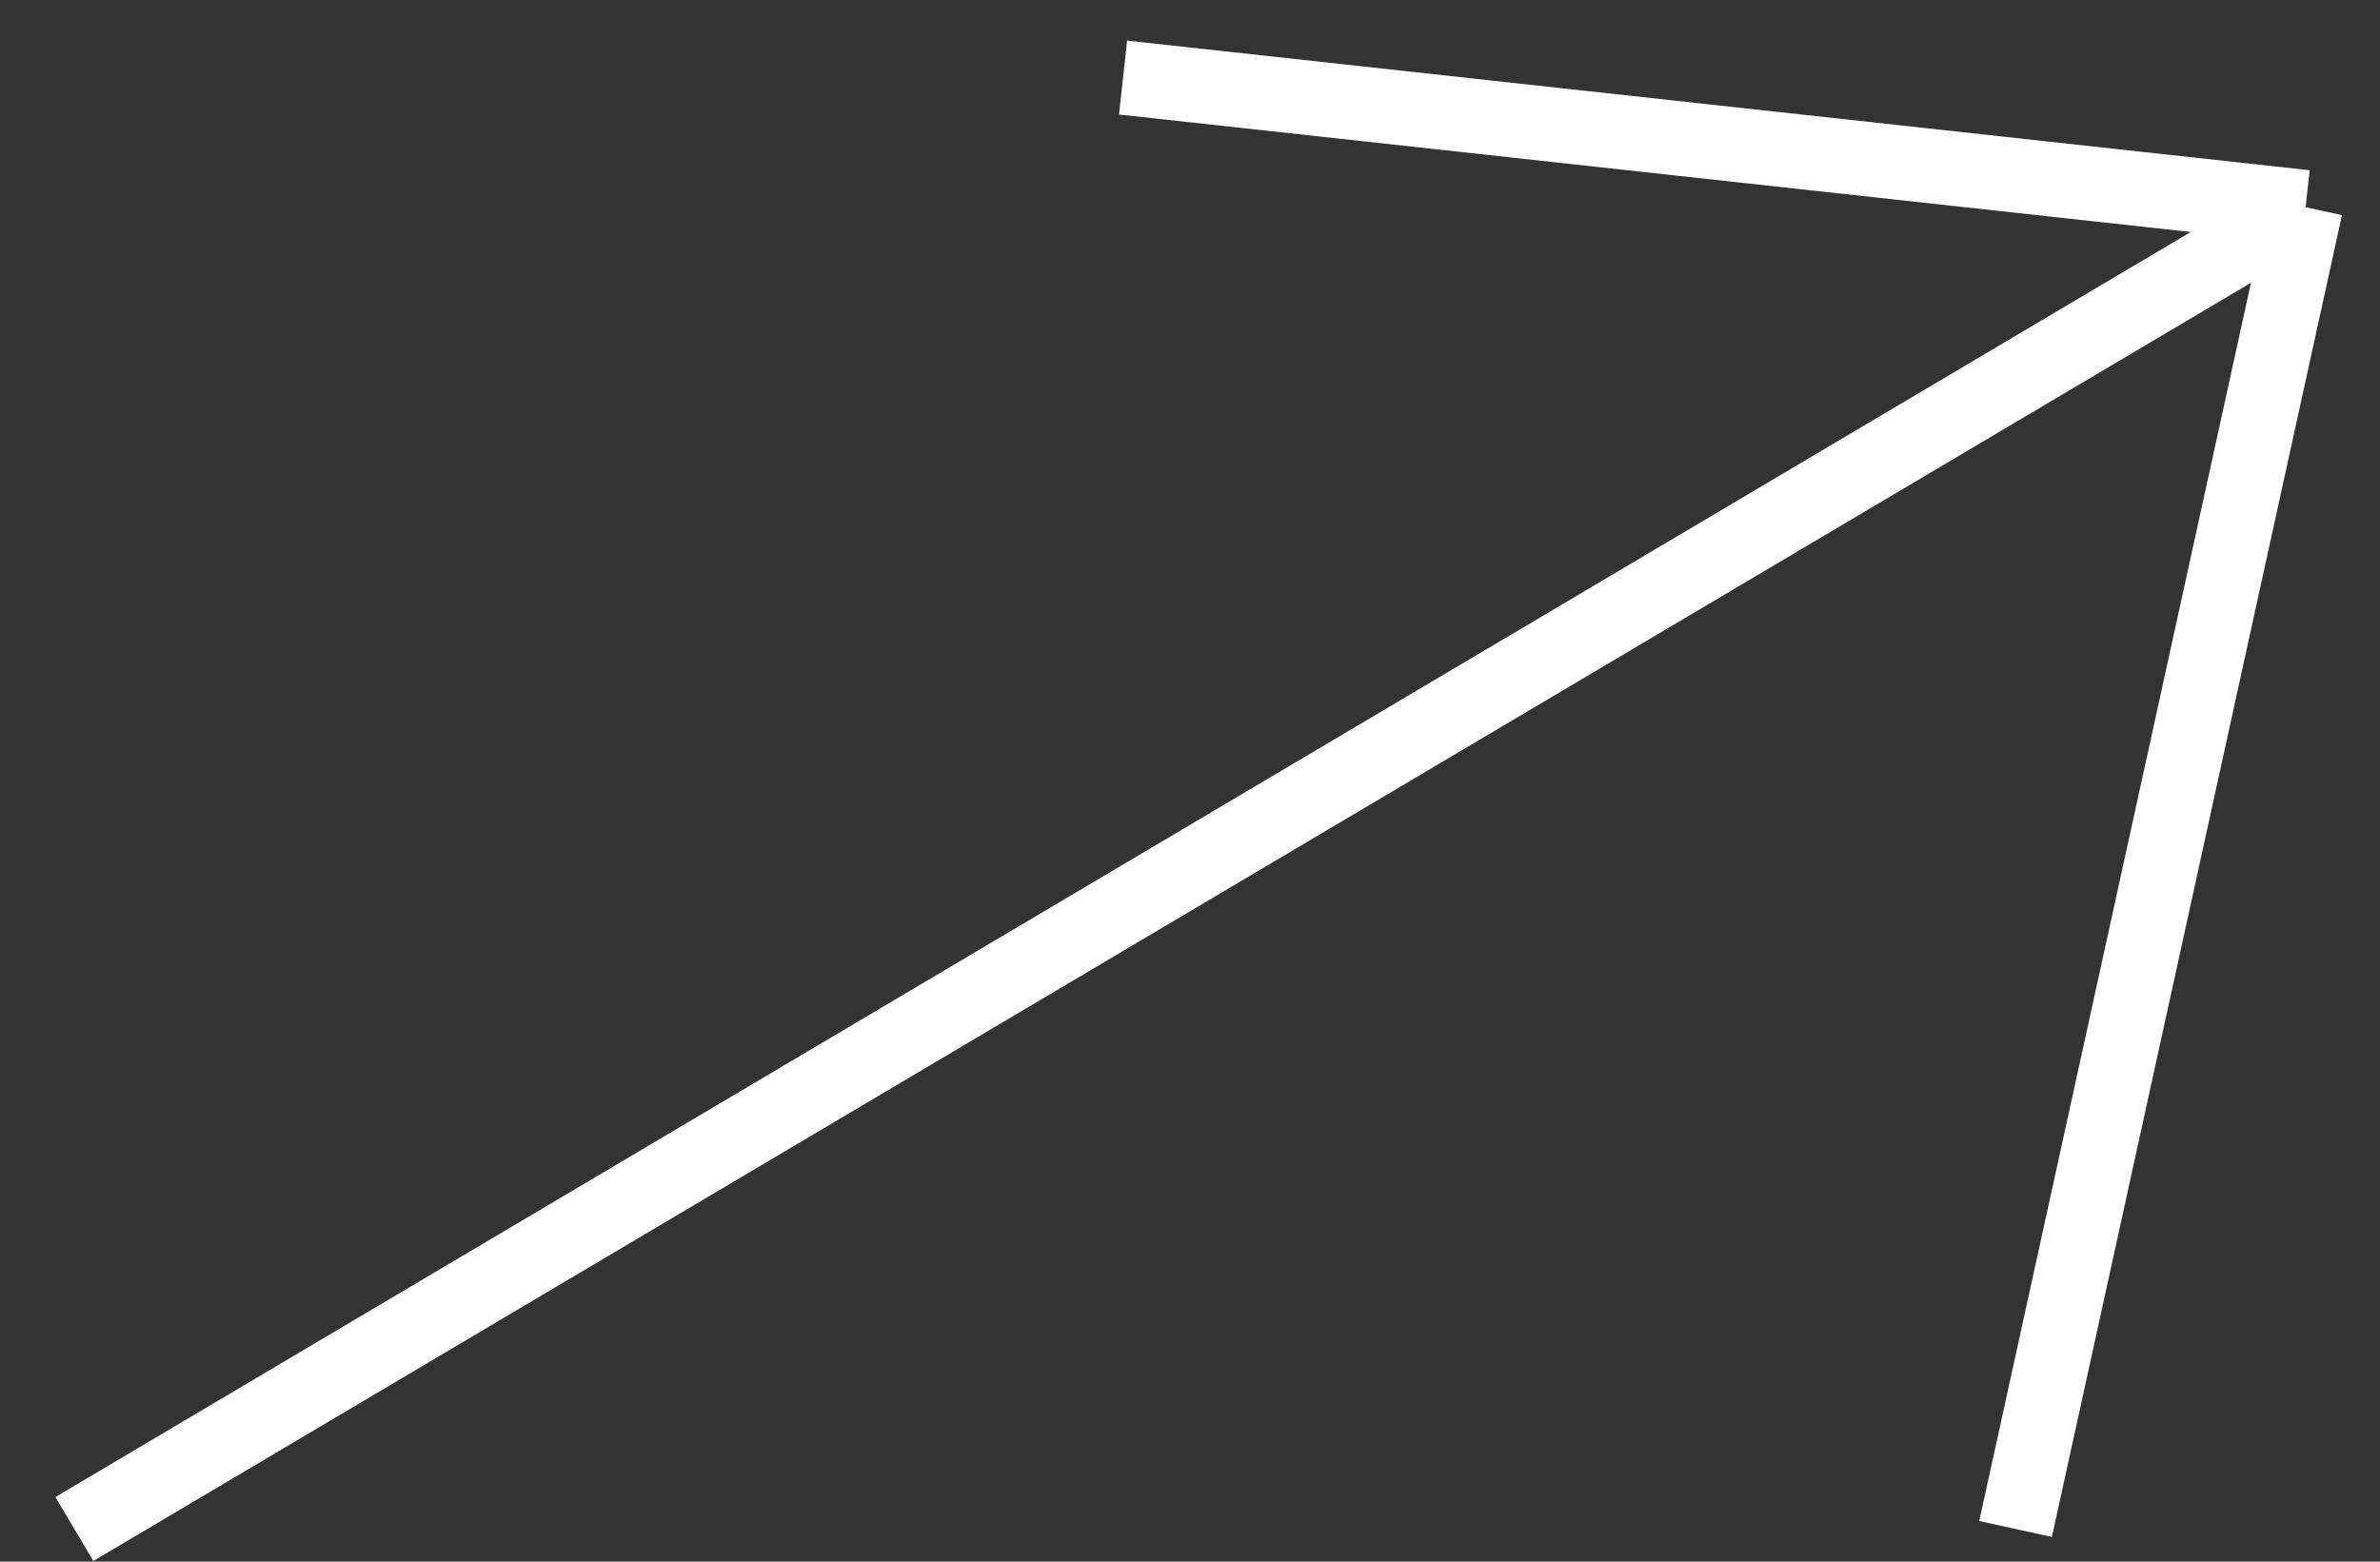 <svg width="32" height="21" viewBox="0 0 32 21" fill="none" xmlns="http://www.w3.org/2000/svg">
<rect x="0" y="0" width="32" height="21" fill="#333333" stroke="none"/>
<path d="M1 20.561L31 2.786M31 2.786L15.1 1.043M31 2.786L27.1 20.561" stroke="white"/>
</svg>
